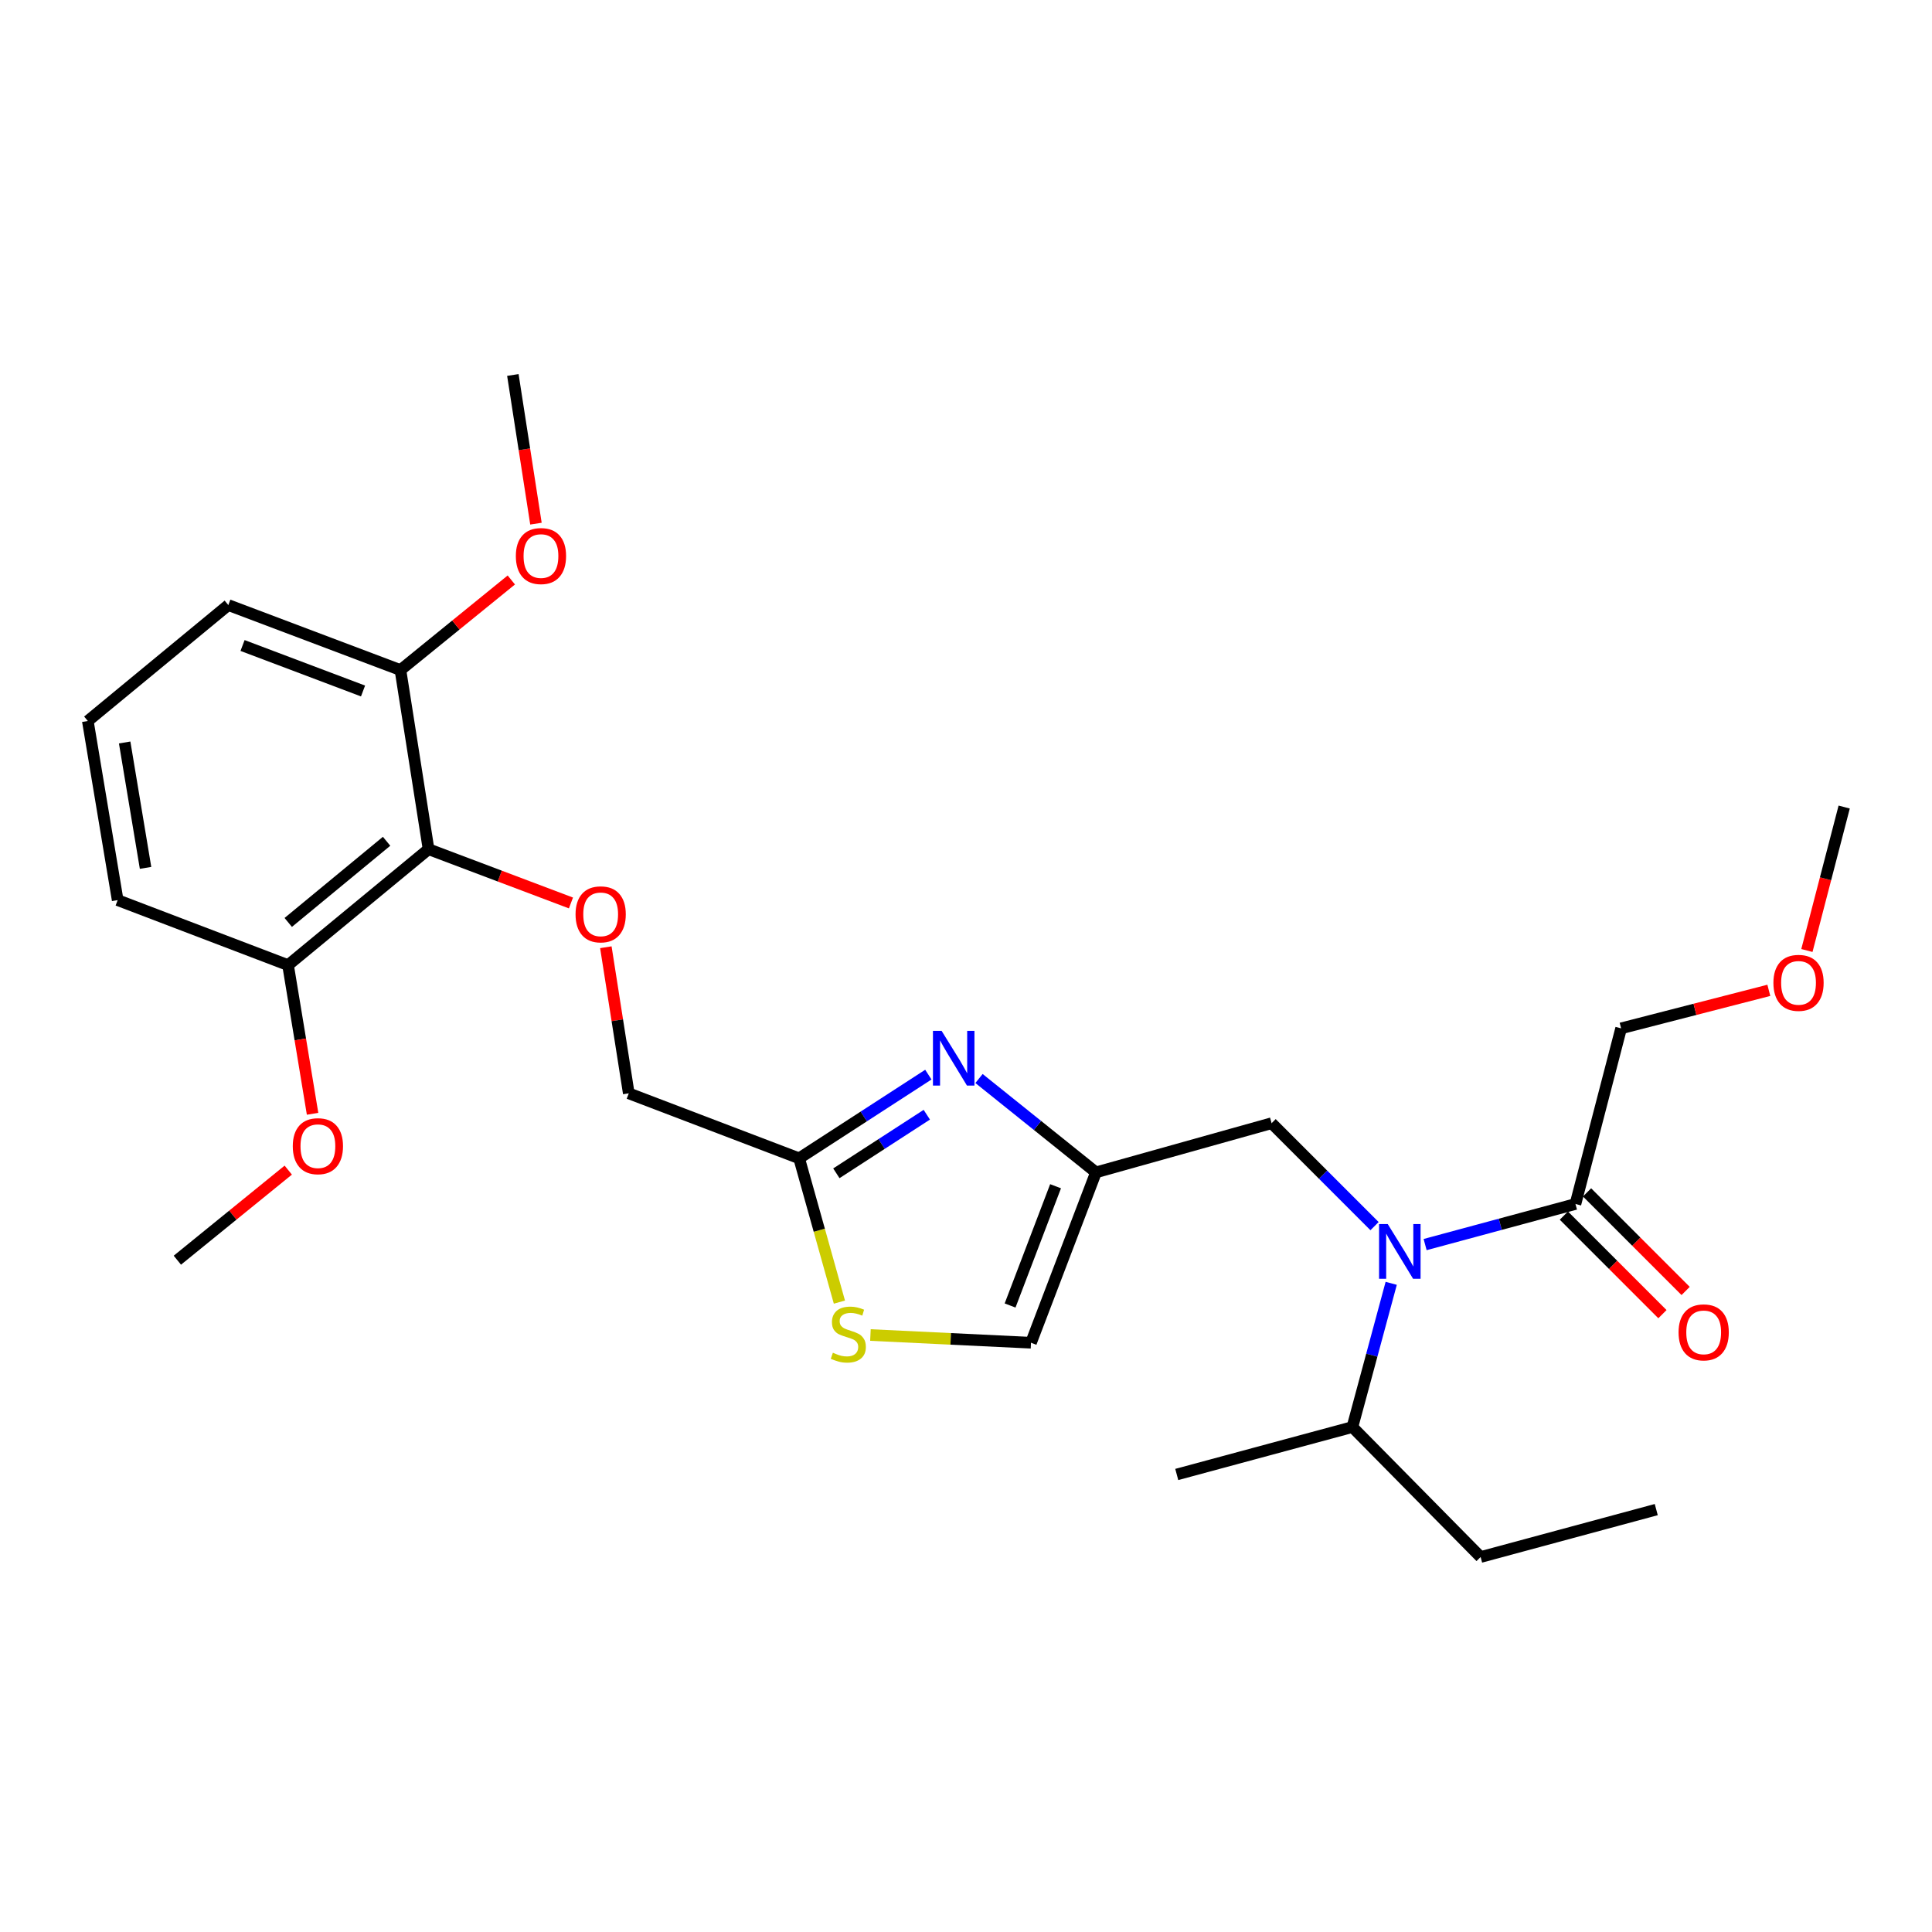 <?xml version='1.0' encoding='iso-8859-1'?>
<svg version='1.1' baseProfile='full'
              xmlns='http://www.w3.org/2000/svg'
                      xmlns:rdkit='http://www.rdkit.org/xml'
                      xmlns:xlink='http://www.w3.org/1999/xlink'
                  xml:space='preserve'
width='1000px' height='1000px' viewBox='0 0 1000 1000'>
<!-- END OF HEADER -->
<rect style='opacity:1.0;fill:#FFFFFF;stroke:none' width='1000' height='1000' x='0' y='0'> </rect>
<path class='bond-0' d='M 839.088,532.272 L 877.316,522.434' style='fill:none;fill-rule:evenodd;stroke:#000000;stroke-width:6px;stroke-linecap:butt;stroke-linejoin:miter;stroke-opacity:1' />
<path class='bond-0' d='M 877.316,522.434 L 915.544,512.597' style='fill:none;fill-rule:evenodd;stroke:#FF0000;stroke-width:6px;stroke-linecap:butt;stroke-linejoin:miter;stroke-opacity:1' />
<path class='bond-1' d='M 839.088,532.272 L 815.457,623.183' style='fill:none;fill-rule:evenodd;stroke:#000000;stroke-width:6px;stroke-linecap:butt;stroke-linejoin:miter;stroke-opacity:1' />
<path class='bond-2' d='M 711.46,634.643 L 684.821,608.004' style='fill:none;fill-rule:evenodd;stroke:#0000FF;stroke-width:6px;stroke-linecap:butt;stroke-linejoin:miter;stroke-opacity:1' />
<path class='bond-2' d='M 684.821,608.004 L 658.182,581.364' style='fill:none;fill-rule:evenodd;stroke:#000000;stroke-width:6px;stroke-linecap:butt;stroke-linejoin:miter;stroke-opacity:1' />
<path class='bond-3' d='M 737.641,644.194 L 776.549,633.688' style='fill:none;fill-rule:evenodd;stroke:#0000FF;stroke-width:6px;stroke-linecap:butt;stroke-linejoin:miter;stroke-opacity:1' />
<path class='bond-3' d='M 776.549,633.688 L 815.457,623.183' style='fill:none;fill-rule:evenodd;stroke:#000000;stroke-width:6px;stroke-linecap:butt;stroke-linejoin:miter;stroke-opacity:1' />
<path class='bond-4' d='M 720.088,664.243 L 710.044,701.442' style='fill:none;fill-rule:evenodd;stroke:#0000FF;stroke-width:6px;stroke-linecap:butt;stroke-linejoin:miter;stroke-opacity:1' />
<path class='bond-4' d='M 710.044,701.442 L 700,738.64' style='fill:none;fill-rule:evenodd;stroke:#000000;stroke-width:6px;stroke-linecap:butt;stroke-linejoin:miter;stroke-opacity:1' />
<path class='bond-5' d='M 809.454,629.187 L 834.963,654.696' style='fill:none;fill-rule:evenodd;stroke:#000000;stroke-width:6px;stroke-linecap:butt;stroke-linejoin:miter;stroke-opacity:1' />
<path class='bond-5' d='M 834.963,654.696 L 860.473,680.205' style='fill:none;fill-rule:evenodd;stroke:#FF0000;stroke-width:6px;stroke-linecap:butt;stroke-linejoin:miter;stroke-opacity:1' />
<path class='bond-5' d='M 821.461,617.18 L 846.97,642.689' style='fill:none;fill-rule:evenodd;stroke:#000000;stroke-width:6px;stroke-linecap:butt;stroke-linejoin:miter;stroke-opacity:1' />
<path class='bond-5' d='M 846.97,642.689 L 872.479,668.198' style='fill:none;fill-rule:evenodd;stroke:#FF0000;stroke-width:6px;stroke-linecap:butt;stroke-linejoin:miter;stroke-opacity:1' />
<path class='bond-6' d='M 935.247,491.973 L 944.896,454.851' style='fill:none;fill-rule:evenodd;stroke:#FF0000;stroke-width:6px;stroke-linecap:butt;stroke-linejoin:miter;stroke-opacity:1' />
<path class='bond-6' d='M 944.896,454.851 L 954.545,417.73' style='fill:none;fill-rule:evenodd;stroke:#000000;stroke-width:6px;stroke-linecap:butt;stroke-linejoin:miter;stroke-opacity:1' />
<path class='bond-7' d='M 766.365,805.911 L 700,738.64' style='fill:none;fill-rule:evenodd;stroke:#000000;stroke-width:6px;stroke-linecap:butt;stroke-linejoin:miter;stroke-opacity:1' />
<path class='bond-8' d='M 766.365,805.911 L 857.276,781.365' style='fill:none;fill-rule:evenodd;stroke:#000000;stroke-width:6px;stroke-linecap:butt;stroke-linejoin:miter;stroke-opacity:1' />
<path class='bond-9' d='M 658.182,581.364 L 567.271,606.816' style='fill:none;fill-rule:evenodd;stroke:#000000;stroke-width:6px;stroke-linecap:butt;stroke-linejoin:miter;stroke-opacity:1' />
<path class='bond-10' d='M 700,738.64 L 609.089,763.186' style='fill:none;fill-rule:evenodd;stroke:#000000;stroke-width:6px;stroke-linecap:butt;stroke-linejoin:miter;stroke-opacity:1' />
<path class='bond-11' d='M 313.588,490.287 L 319.52,528.1' style='fill:none;fill-rule:evenodd;stroke:#FF0000;stroke-width:6px;stroke-linecap:butt;stroke-linejoin:miter;stroke-opacity:1' />
<path class='bond-11' d='M 319.52,528.1 L 325.451,565.912' style='fill:none;fill-rule:evenodd;stroke:#000000;stroke-width:6px;stroke-linecap:butt;stroke-linejoin:miter;stroke-opacity:1' />
<path class='bond-12' d='M 295.524,467.373 L 258.669,453.457' style='fill:none;fill-rule:evenodd;stroke:#FF0000;stroke-width:6px;stroke-linecap:butt;stroke-linejoin:miter;stroke-opacity:1' />
<path class='bond-12' d='M 258.669,453.457 L 221.814,439.54' style='fill:none;fill-rule:evenodd;stroke:#000000;stroke-width:6px;stroke-linecap:butt;stroke-linejoin:miter;stroke-opacity:1' />
<path class='bond-13' d='M 325.451,565.912 L 413.636,599.543' style='fill:none;fill-rule:evenodd;stroke:#000000;stroke-width:6px;stroke-linecap:butt;stroke-linejoin:miter;stroke-opacity:1' />
<path class='bond-14' d='M 450.534,691.004 L 492.087,693.002' style='fill:none;fill-rule:evenodd;stroke:#CCCC00;stroke-width:6px;stroke-linecap:butt;stroke-linejoin:miter;stroke-opacity:1' />
<path class='bond-14' d='M 492.087,693.002 L 533.64,695.001' style='fill:none;fill-rule:evenodd;stroke:#000000;stroke-width:6px;stroke-linecap:butt;stroke-linejoin:miter;stroke-opacity:1' />
<path class='bond-15' d='M 434.474,673.973 L 424.055,636.758' style='fill:none;fill-rule:evenodd;stroke:#CCCC00;stroke-width:6px;stroke-linecap:butt;stroke-linejoin:miter;stroke-opacity:1' />
<path class='bond-15' d='M 424.055,636.758 L 413.636,599.543' style='fill:none;fill-rule:evenodd;stroke:#000000;stroke-width:6px;stroke-linecap:butt;stroke-linejoin:miter;stroke-opacity:1' />
<path class='bond-16' d='M 533.64,695.001 L 567.271,606.816' style='fill:none;fill-rule:evenodd;stroke:#000000;stroke-width:6px;stroke-linecap:butt;stroke-linejoin:miter;stroke-opacity:1' />
<path class='bond-16' d='M 522.819,675.722 L 546.36,613.993' style='fill:none;fill-rule:evenodd;stroke:#000000;stroke-width:6px;stroke-linecap:butt;stroke-linejoin:miter;stroke-opacity:1' />
<path class='bond-17' d='M 207.268,346.818 L 118.178,313.178' style='fill:none;fill-rule:evenodd;stroke:#000000;stroke-width:6px;stroke-linecap:butt;stroke-linejoin:miter;stroke-opacity:1' />
<path class='bond-17' d='M 187.906,357.658 L 125.543,334.11' style='fill:none;fill-rule:evenodd;stroke:#000000;stroke-width:6px;stroke-linecap:butt;stroke-linejoin:miter;stroke-opacity:1' />
<path class='bond-18' d='M 207.268,346.818 L 221.814,439.54' style='fill:none;fill-rule:evenodd;stroke:#000000;stroke-width:6px;stroke-linecap:butt;stroke-linejoin:miter;stroke-opacity:1' />
<path class='bond-19' d='M 207.268,346.818 L 235.963,323.505' style='fill:none;fill-rule:evenodd;stroke:#000000;stroke-width:6px;stroke-linecap:butt;stroke-linejoin:miter;stroke-opacity:1' />
<path class='bond-19' d='M 235.963,323.505 L 264.658,300.192' style='fill:none;fill-rule:evenodd;stroke:#FF0000;stroke-width:6px;stroke-linecap:butt;stroke-linejoin:miter;stroke-opacity:1' />
<path class='bond-20' d='M 118.178,313.178 L 45.455,373.185' style='fill:none;fill-rule:evenodd;stroke:#000000;stroke-width:6px;stroke-linecap:butt;stroke-linejoin:miter;stroke-opacity:1' />
<path class='bond-21' d='M 45.455,373.185 L 60.907,465.907' style='fill:none;fill-rule:evenodd;stroke:#000000;stroke-width:6px;stroke-linecap:butt;stroke-linejoin:miter;stroke-opacity:1' />
<path class='bond-21' d='M 64.522,384.302 L 75.338,449.208' style='fill:none;fill-rule:evenodd;stroke:#000000;stroke-width:6px;stroke-linecap:butt;stroke-linejoin:miter;stroke-opacity:1' />
<path class='bond-22' d='M 60.907,465.907 L 149.091,499.547' style='fill:none;fill-rule:evenodd;stroke:#000000;stroke-width:6px;stroke-linecap:butt;stroke-linejoin:miter;stroke-opacity:1' />
<path class='bond-23' d='M 149.091,499.547 L 221.814,439.54' style='fill:none;fill-rule:evenodd;stroke:#000000;stroke-width:6px;stroke-linecap:butt;stroke-linejoin:miter;stroke-opacity:1' />
<path class='bond-23' d='M 149.193,477.449 L 200.099,435.444' style='fill:none;fill-rule:evenodd;stroke:#000000;stroke-width:6px;stroke-linecap:butt;stroke-linejoin:miter;stroke-opacity:1' />
<path class='bond-24' d='M 149.091,499.547 L 155.44,538.02' style='fill:none;fill-rule:evenodd;stroke:#000000;stroke-width:6px;stroke-linecap:butt;stroke-linejoin:miter;stroke-opacity:1' />
<path class='bond-24' d='M 155.44,538.02 L 161.789,576.492' style='fill:none;fill-rule:evenodd;stroke:#FF0000;stroke-width:6px;stroke-linecap:butt;stroke-linejoin:miter;stroke-opacity:1' />
<path class='bond-25' d='M 149.201,605.648 L 120.501,628.962' style='fill:none;fill-rule:evenodd;stroke:#FF0000;stroke-width:6px;stroke-linecap:butt;stroke-linejoin:miter;stroke-opacity:1' />
<path class='bond-25' d='M 120.501,628.962 L 91.802,652.276' style='fill:none;fill-rule:evenodd;stroke:#000000;stroke-width:6px;stroke-linecap:butt;stroke-linejoin:miter;stroke-opacity:1' />
<path class='bond-26' d='M 277.408,271.038 L 271.431,232.563' style='fill:none;fill-rule:evenodd;stroke:#FF0000;stroke-width:6px;stroke-linecap:butt;stroke-linejoin:miter;stroke-opacity:1' />
<path class='bond-26' d='M 271.431,232.563 L 265.454,194.089' style='fill:none;fill-rule:evenodd;stroke:#000000;stroke-width:6px;stroke-linecap:butt;stroke-linejoin:miter;stroke-opacity:1' />
<path class='bond-27' d='M 567.271,606.816 L 537.002,582.526' style='fill:none;fill-rule:evenodd;stroke:#000000;stroke-width:6px;stroke-linecap:butt;stroke-linejoin:miter;stroke-opacity:1' />
<path class='bond-27' d='M 537.002,582.526 L 506.733,558.237' style='fill:none;fill-rule:evenodd;stroke:#0000FF;stroke-width:6px;stroke-linecap:butt;stroke-linejoin:miter;stroke-opacity:1' />
<path class='bond-28' d='M 480.51,556.225 L 447.073,577.884' style='fill:none;fill-rule:evenodd;stroke:#0000FF;stroke-width:6px;stroke-linecap:butt;stroke-linejoin:miter;stroke-opacity:1' />
<path class='bond-28' d='M 447.073,577.884 L 413.636,599.543' style='fill:none;fill-rule:evenodd;stroke:#000000;stroke-width:6px;stroke-linecap:butt;stroke-linejoin:miter;stroke-opacity:1' />
<path class='bond-28' d='M 479.71,576.974 L 456.304,592.135' style='fill:none;fill-rule:evenodd;stroke:#0000FF;stroke-width:6px;stroke-linecap:butt;stroke-linejoin:miter;stroke-opacity:1' />
<path class='bond-28' d='M 456.304,592.135 L 432.899,607.297' style='fill:none;fill-rule:evenodd;stroke:#000000;stroke-width:6px;stroke-linecap:butt;stroke-linejoin:miter;stroke-opacity:1' />
<path  class='atom-1' d='M 718.286 633.569
L 727.566 648.569
Q 728.486 650.049, 729.966 652.729
Q 731.446 655.409, 731.526 655.569
L 731.526 633.569
L 735.286 633.569
L 735.286 661.889
L 731.406 661.889
L 721.446 645.489
Q 720.286 643.569, 719.046 641.369
Q 717.846 639.169, 717.486 638.489
L 717.486 661.889
L 713.806 661.889
L 713.806 633.569
L 718.286 633.569
' fill='#0000FF'/>
<path  class='atom-3' d='M 868.822 689.628
Q 868.822 682.828, 872.182 679.028
Q 875.542 675.228, 881.822 675.228
Q 888.102 675.228, 891.462 679.028
Q 894.822 682.828, 894.822 689.628
Q 894.822 696.508, 891.422 700.428
Q 888.022 704.308, 881.822 704.308
Q 875.582 704.308, 872.182 700.428
Q 868.822 696.548, 868.822 689.628
M 881.822 701.108
Q 886.142 701.108, 888.462 698.228
Q 890.822 695.308, 890.822 689.628
Q 890.822 684.068, 888.462 681.268
Q 886.142 678.428, 881.822 678.428
Q 877.502 678.428, 875.142 681.228
Q 872.822 684.028, 872.822 689.628
Q 872.822 695.348, 875.142 698.228
Q 877.502 701.108, 881.822 701.108
' fill='#FF0000'/>
<path  class='atom-4' d='M 917.914 508.721
Q 917.914 501.921, 921.274 498.121
Q 924.634 494.321, 930.914 494.321
Q 937.194 494.321, 940.554 498.121
Q 943.914 501.921, 943.914 508.721
Q 943.914 515.601, 940.514 519.521
Q 937.114 523.401, 930.914 523.401
Q 924.674 523.401, 921.274 519.521
Q 917.914 515.641, 917.914 508.721
M 930.914 520.201
Q 935.234 520.201, 937.554 517.321
Q 939.914 514.401, 939.914 508.721
Q 939.914 503.161, 937.554 500.361
Q 935.234 497.521, 930.914 497.521
Q 926.594 497.521, 924.234 500.321
Q 921.914 503.121, 921.914 508.721
Q 921.914 514.441, 924.234 517.321
Q 926.594 520.201, 930.914 520.201
' fill='#FF0000'/>
<path  class='atom-9' d='M 297.905 473.26
Q 297.905 466.46, 301.265 462.66
Q 304.625 458.86, 310.905 458.86
Q 317.185 458.86, 320.545 462.66
Q 323.905 466.46, 323.905 473.26
Q 323.905 480.14, 320.505 484.06
Q 317.105 487.94, 310.905 487.94
Q 304.665 487.94, 301.265 484.06
Q 297.905 480.18, 297.905 473.26
M 310.905 484.74
Q 315.225 484.74, 317.545 481.86
Q 319.905 478.94, 319.905 473.26
Q 319.905 467.7, 317.545 464.9
Q 315.225 462.06, 310.905 462.06
Q 306.585 462.06, 304.225 464.86
Q 301.905 467.66, 301.905 473.26
Q 301.905 478.98, 304.225 481.86
Q 306.585 484.74, 310.905 484.74
' fill='#FF0000'/>
<path  class='atom-11' d='M 431.088 700.174
Q 431.408 700.294, 432.728 700.854
Q 434.048 701.414, 435.488 701.774
Q 436.968 702.094, 438.408 702.094
Q 441.088 702.094, 442.648 700.814
Q 444.208 699.494, 444.208 697.214
Q 444.208 695.654, 443.408 694.694
Q 442.648 693.734, 441.448 693.214
Q 440.248 692.694, 438.248 692.094
Q 435.728 691.334, 434.208 690.614
Q 432.728 689.894, 431.648 688.374
Q 430.608 686.854, 430.608 684.294
Q 430.608 680.734, 433.008 678.534
Q 435.448 676.334, 440.248 676.334
Q 443.528 676.334, 447.248 677.894
L 446.328 680.974
Q 442.928 679.574, 440.368 679.574
Q 437.608 679.574, 436.088 680.734
Q 434.568 681.854, 434.608 683.814
Q 434.608 685.334, 435.368 686.254
Q 436.168 687.174, 437.288 687.694
Q 438.448 688.214, 440.368 688.814
Q 442.928 689.614, 444.448 690.414
Q 445.968 691.214, 447.048 692.854
Q 448.168 694.454, 448.168 697.214
Q 448.168 701.134, 445.528 703.254
Q 442.928 705.334, 438.568 705.334
Q 436.048 705.334, 434.128 704.774
Q 432.248 704.254, 430.008 703.334
L 431.088 700.174
' fill='#CCCC00'/>
<path  class='atom-19' d='M 151.543 593.264
Q 151.543 586.464, 154.903 582.664
Q 158.263 578.864, 164.543 578.864
Q 170.823 578.864, 174.183 582.664
Q 177.543 586.464, 177.543 593.264
Q 177.543 600.144, 174.143 604.064
Q 170.743 607.944, 164.543 607.944
Q 158.303 607.944, 154.903 604.064
Q 151.543 600.184, 151.543 593.264
M 164.543 604.744
Q 168.863 604.744, 171.183 601.864
Q 173.543 598.944, 173.543 593.264
Q 173.543 587.704, 171.183 584.904
Q 168.863 582.064, 164.543 582.064
Q 160.223 582.064, 157.863 584.864
Q 155.543 587.664, 155.543 593.264
Q 155.543 598.984, 157.863 601.864
Q 160.223 604.744, 164.543 604.744
' fill='#FF0000'/>
<path  class='atom-21' d='M 267.001 287.807
Q 267.001 281.007, 270.361 277.207
Q 273.721 273.407, 280.001 273.407
Q 286.281 273.407, 289.641 277.207
Q 293.001 281.007, 293.001 287.807
Q 293.001 294.687, 289.601 298.607
Q 286.201 302.487, 280.001 302.487
Q 273.761 302.487, 270.361 298.607
Q 267.001 294.727, 267.001 287.807
M 280.001 299.287
Q 284.321 299.287, 286.641 296.407
Q 289.001 293.487, 289.001 287.807
Q 289.001 282.247, 286.641 279.447
Q 284.321 276.607, 280.001 276.607
Q 275.681 276.607, 273.321 279.407
Q 271.001 282.207, 271.001 287.807
Q 271.001 293.527, 273.321 296.407
Q 275.681 299.287, 280.001 299.287
' fill='#FF0000'/>
<path  class='atom-24' d='M 487.372 533.564
L 496.652 548.564
Q 497.572 550.044, 499.052 552.724
Q 500.532 555.404, 500.612 555.564
L 500.612 533.564
L 504.372 533.564
L 504.372 561.884
L 500.492 561.884
L 490.532 545.484
Q 489.372 543.564, 488.132 541.364
Q 486.932 539.164, 486.572 538.484
L 486.572 561.884
L 482.892 561.884
L 482.892 533.564
L 487.372 533.564
' fill='#0000FF'/>
</svg>
